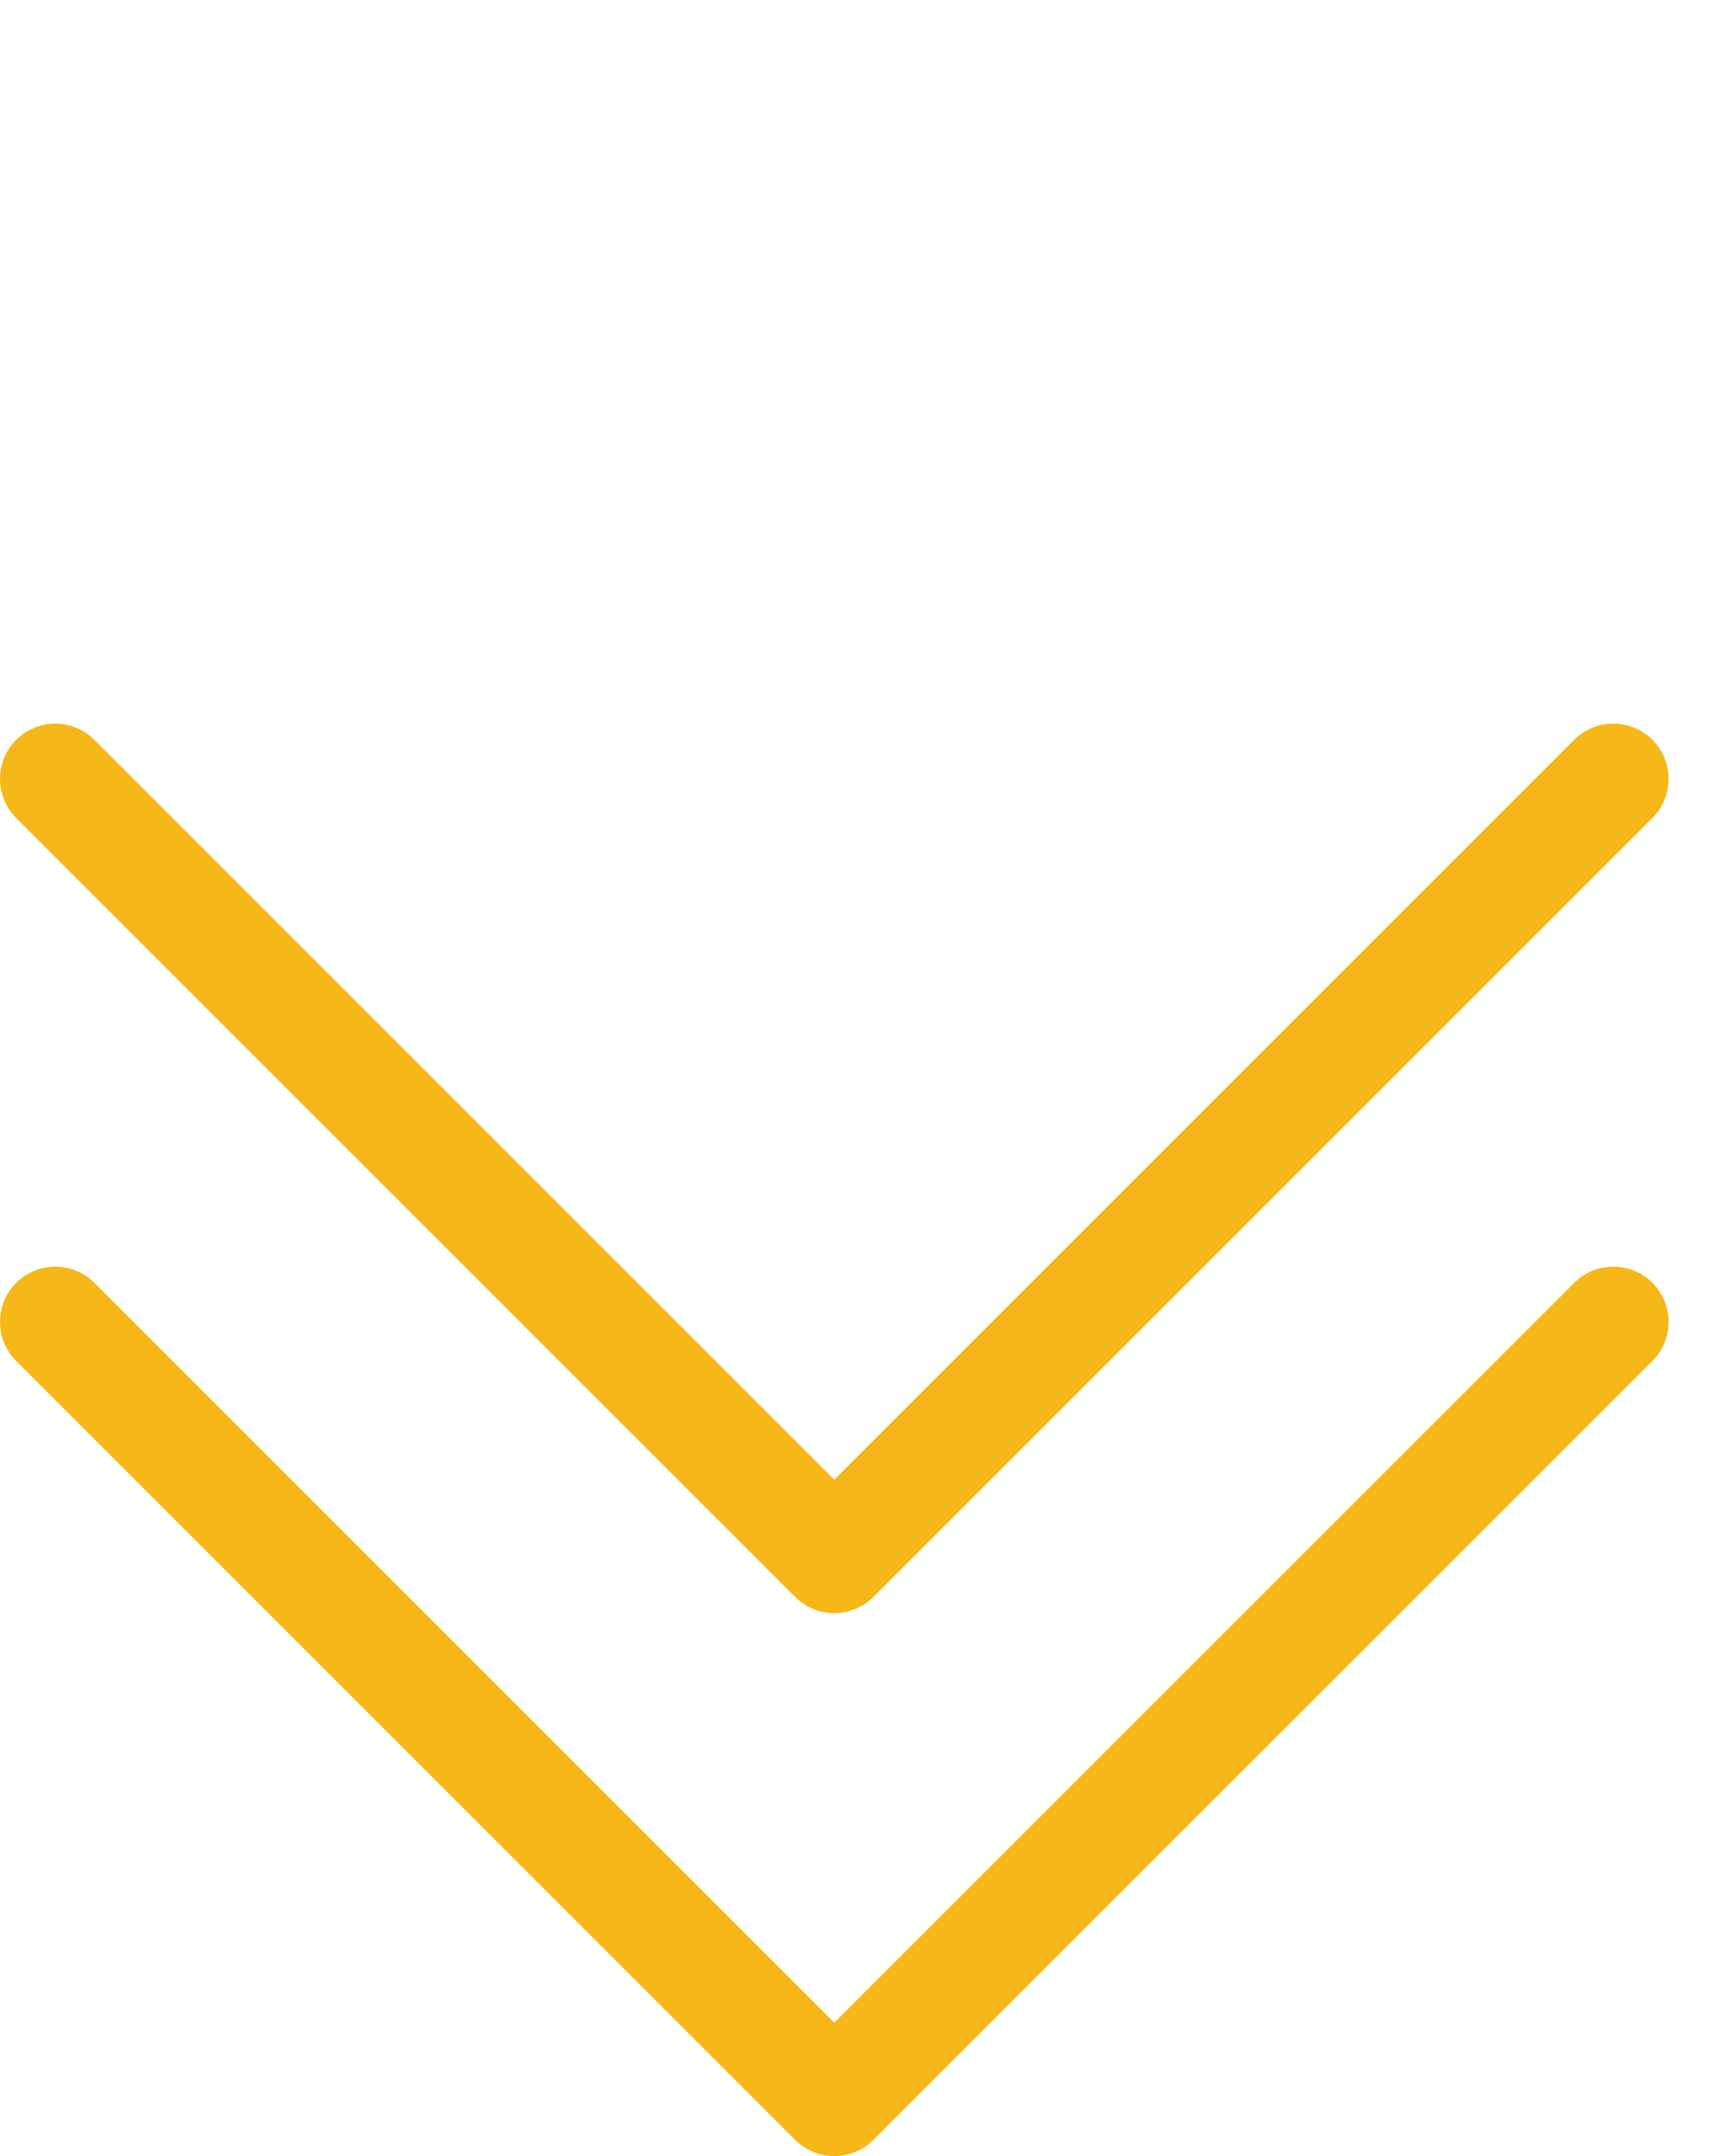 <svg width="31" height="39" viewBox="0 0 31 39" fill="none" xmlns="http://www.w3.org/2000/svg">
<path d="M29.179 23.911L15.089 38L1 23.911" stroke="#F6B719" stroke-width="2" stroke-linecap="round" stroke-linejoin="round"/>
<path d="M29.179 14.089L15.089 28.179L1 14.089" stroke="#F6B719" stroke-width="2" stroke-linecap="round" stroke-linejoin="round"/>
</svg>
